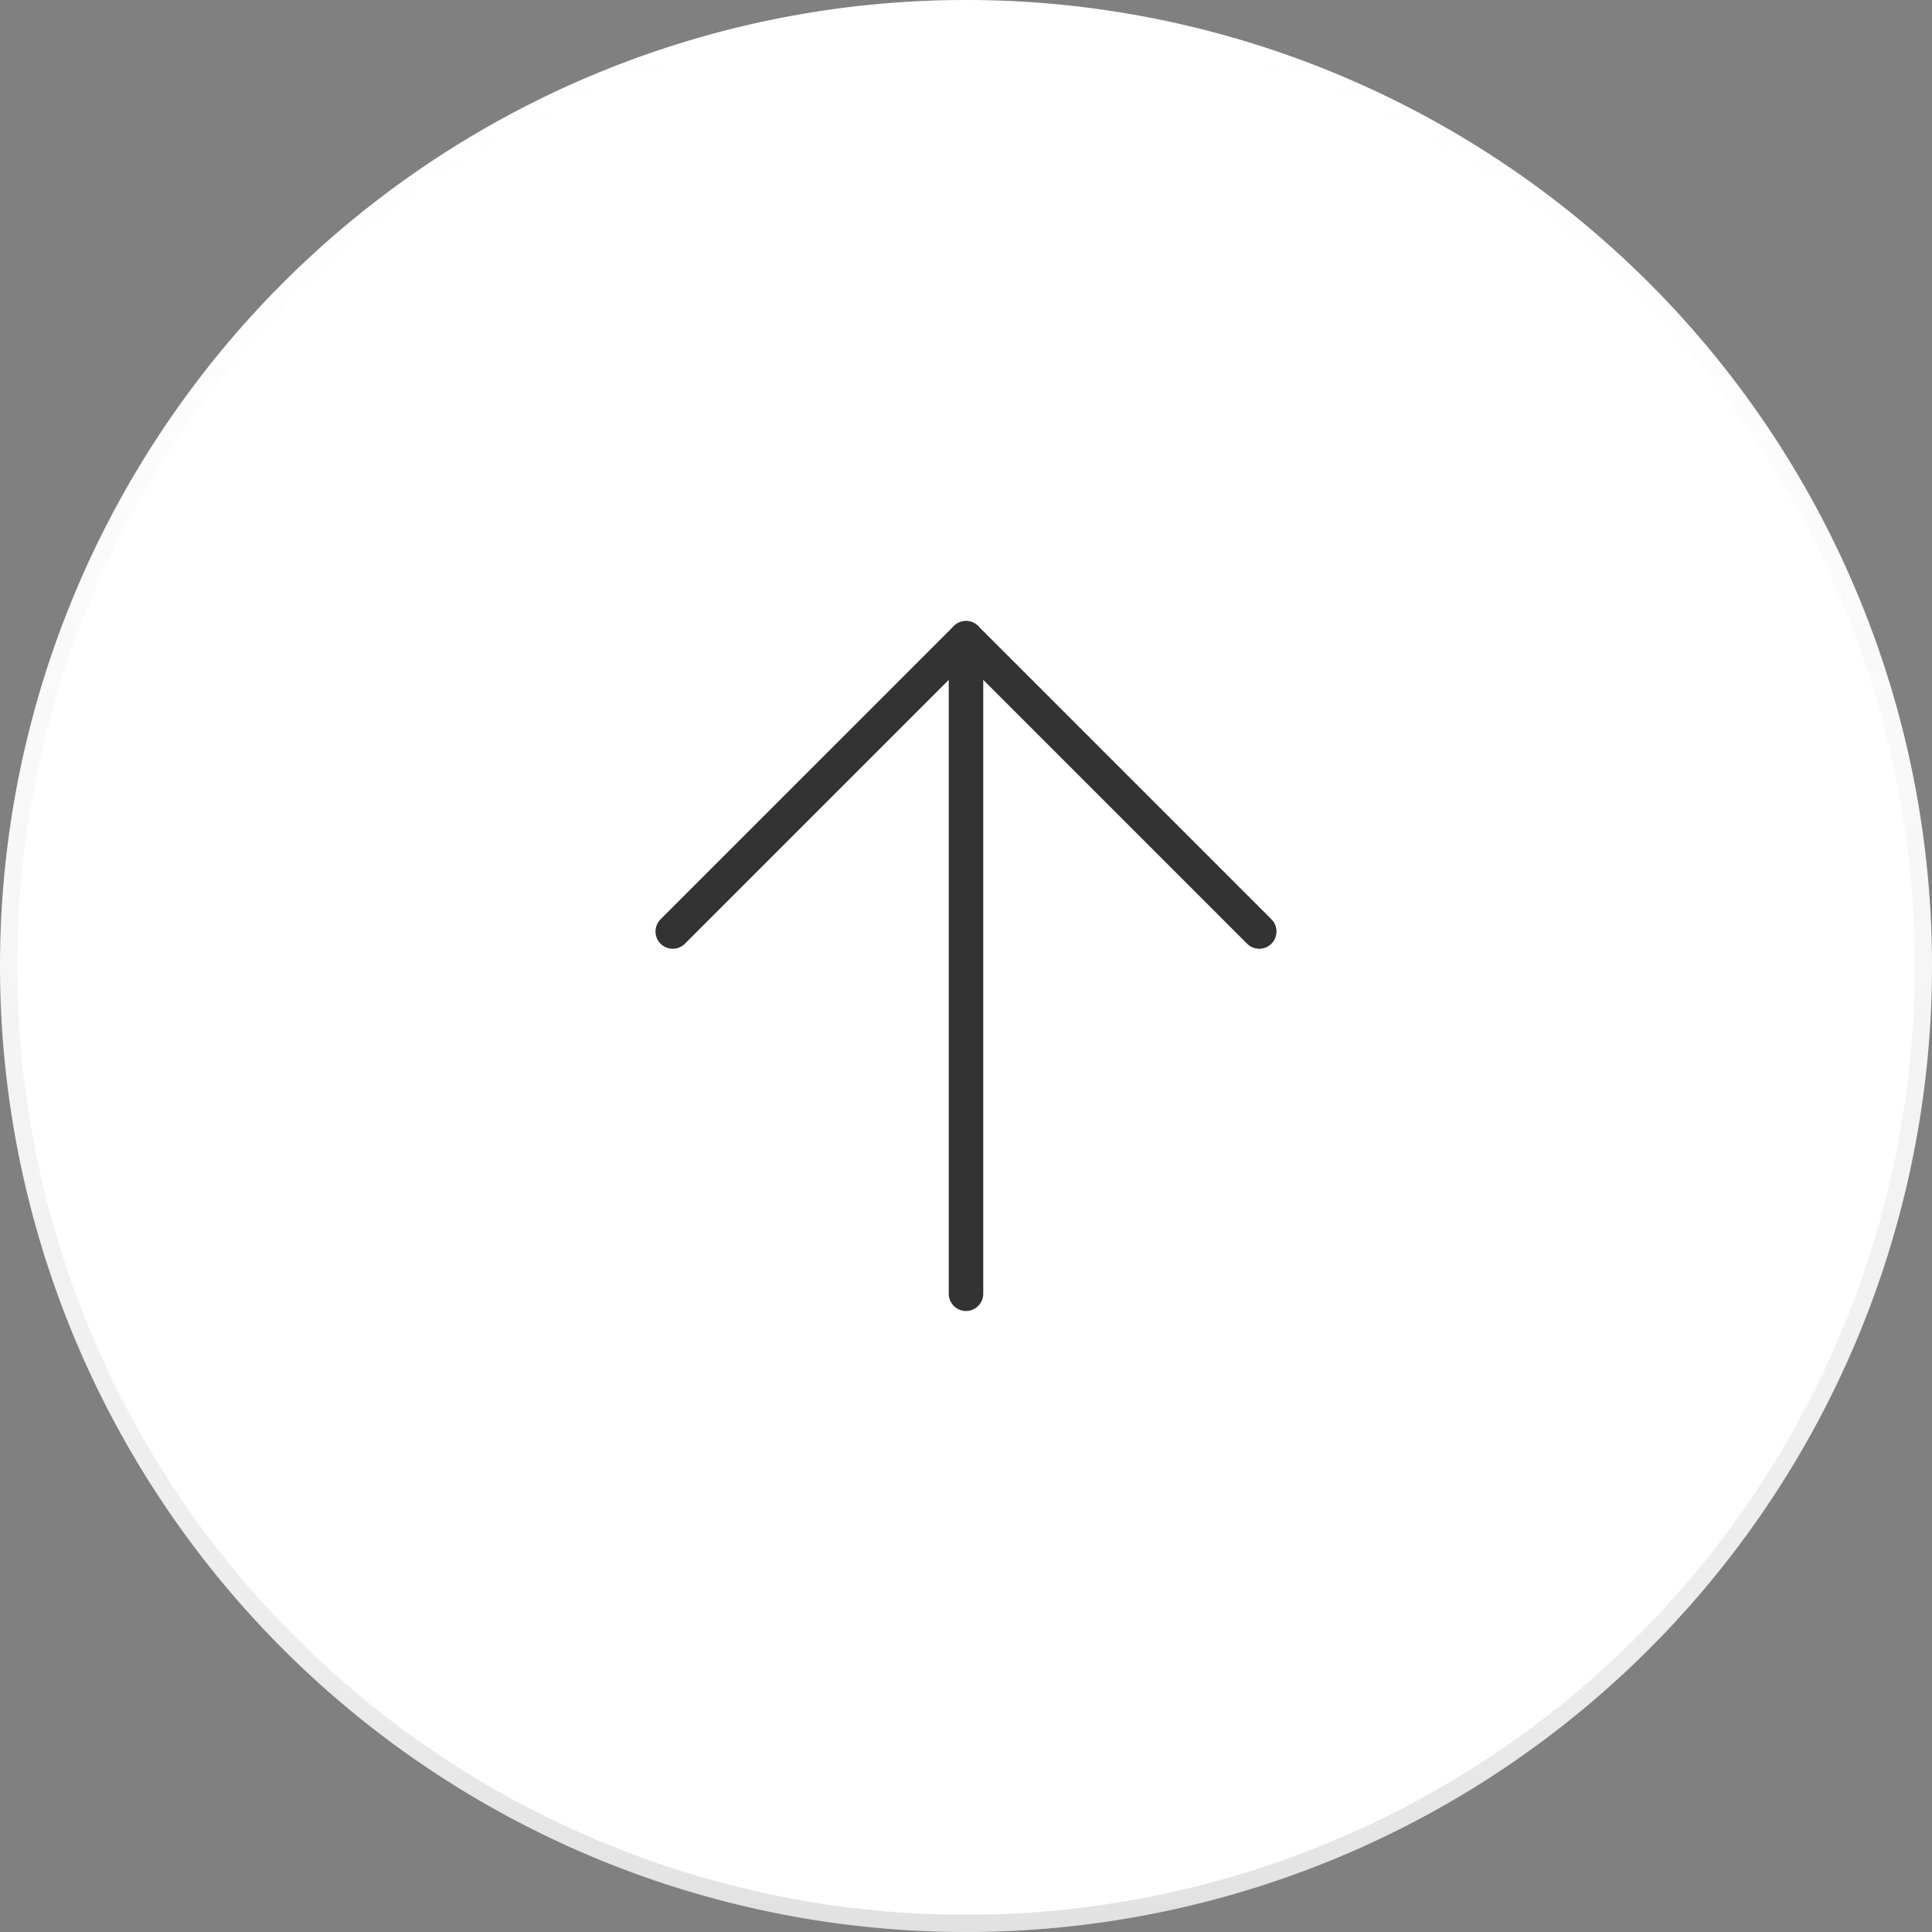 <svg xmlns="http://www.w3.org/2000/svg" xmlns:xlink="http://www.w3.org/1999/xlink" width="56" height="56" viewBox="0 0 56 56">
  <rect x="0" y="0" width="56" height="56" fill="#808080" stroke="none"/>
  <defs>
    <linearGradient id="linear-gradient" x1="0.5" y1="1" x2="0.5" gradientUnits="objectBoundingBox">
      <stop offset="0"/>
      <stop offset="0.14" stop-opacity="0.631"/>
      <stop offset="1" stop-opacity="0"/>
    </linearGradient>
    <linearGradient id="linear-gradient-2" x1="0.5" y1="1" x2="0.5" gradientUnits="objectBoundingBox">
      <stop offset="0" stop-color="#fff" stop-opacity="0"/>
      <stop offset="0.23" stop-color="#fff" stop-opacity="0.012"/>
      <stop offset="0.36" stop-color="#fff" stop-opacity="0.039"/>
      <stop offset="0.47" stop-color="#fff" stop-opacity="0.102"/>
      <stop offset="0.57" stop-color="#fff" stop-opacity="0.18"/>
      <stop offset="0.67" stop-color="#fff" stop-opacity="0.278"/>
      <stop offset="0.75" stop-color="#fff" stop-opacity="0.412"/>
      <stop offset="0.83" stop-color="#fff" stop-opacity="0.561"/>
      <stop offset="0.91" stop-color="#fff" stop-opacity="0.741"/>
      <stop offset="0.98" stop-color="#fff" stop-opacity="0.929"/>
      <stop offset="1" stop-color="#fff"/>
    </linearGradient>
    <clipPath id="clip-path">
      <rect width="24" height="24" fill="none"/>
    </clipPath>
  </defs>
  <g id="button_up_release_flat" transform="translate(-1453 -618)">
    <g id="Round_Btn_Default_Dark" data-name="Round Btn Default Dark" transform="translate(1453 618)">
      <path id="teal_circle" data-name="teal circle" d="M28,0A28,28,0,1,1,0,28,28,28,0,0,1,28,0Z" fill="#fff"/>
      <g id="Group_332" data-name="Group 332" transform="translate(-2970 398)" opacity="0.12">
        <path id="gradient_border_2" data-name="gradient border 2" d="M3431,959.5a27.5,27.5,0,1,1-27.5,27.5,27.5,27.5,0,0,1,27.5-27.5m0-.5a28,28,0,1,0,28,28,28,28,0,0,0-28-28Z" transform="translate(-433 -1357)" fill="url(#linear-gradient)"/>
        <path id="gradient_border_1" data-name="gradient border 1" d="M3431,959.5a27.5,27.5,0,1,1-27.5,27.5,27.5,27.5,0,0,1,27.5-27.5m0-.5a28,28,0,1,0,28,28,28,28,0,0,0-28-28Z" transform="translate(-433 -1357)" fill="url(#linear-gradient-2)"/>
      </g>
    </g>
    <g id="_01_Atoms_Icons_arrow_left_333333" data-name="01 Atoms / Icons / arrow_left / #333333" transform="translate(1493 634) rotate(90)" clip-path="url(#clip-path)">
      <g id="arrow_left">
        <path id="bg" d="M0,0H24V24H0Z" transform="translate(24) rotate(90)" fill="rgba(216,216,216,0)"/>
        <path id="Shape" d="M8.5,0,0,8.5,8.5,17" transform="translate(2.5 3.5)" fill="none" stroke="#333" stroke-linecap="round" stroke-linejoin="round" stroke-miterlimit="10" stroke-width="1"/>
        <path id="Shape-2" data-name="Shape" d="M0,0H19" transform="translate(2.5 12)" fill="none" stroke="#333" stroke-linecap="round" stroke-linejoin="round" stroke-miterlimit="10" stroke-width="1"/>
      </g>
    </g>
  </g>
</svg>

